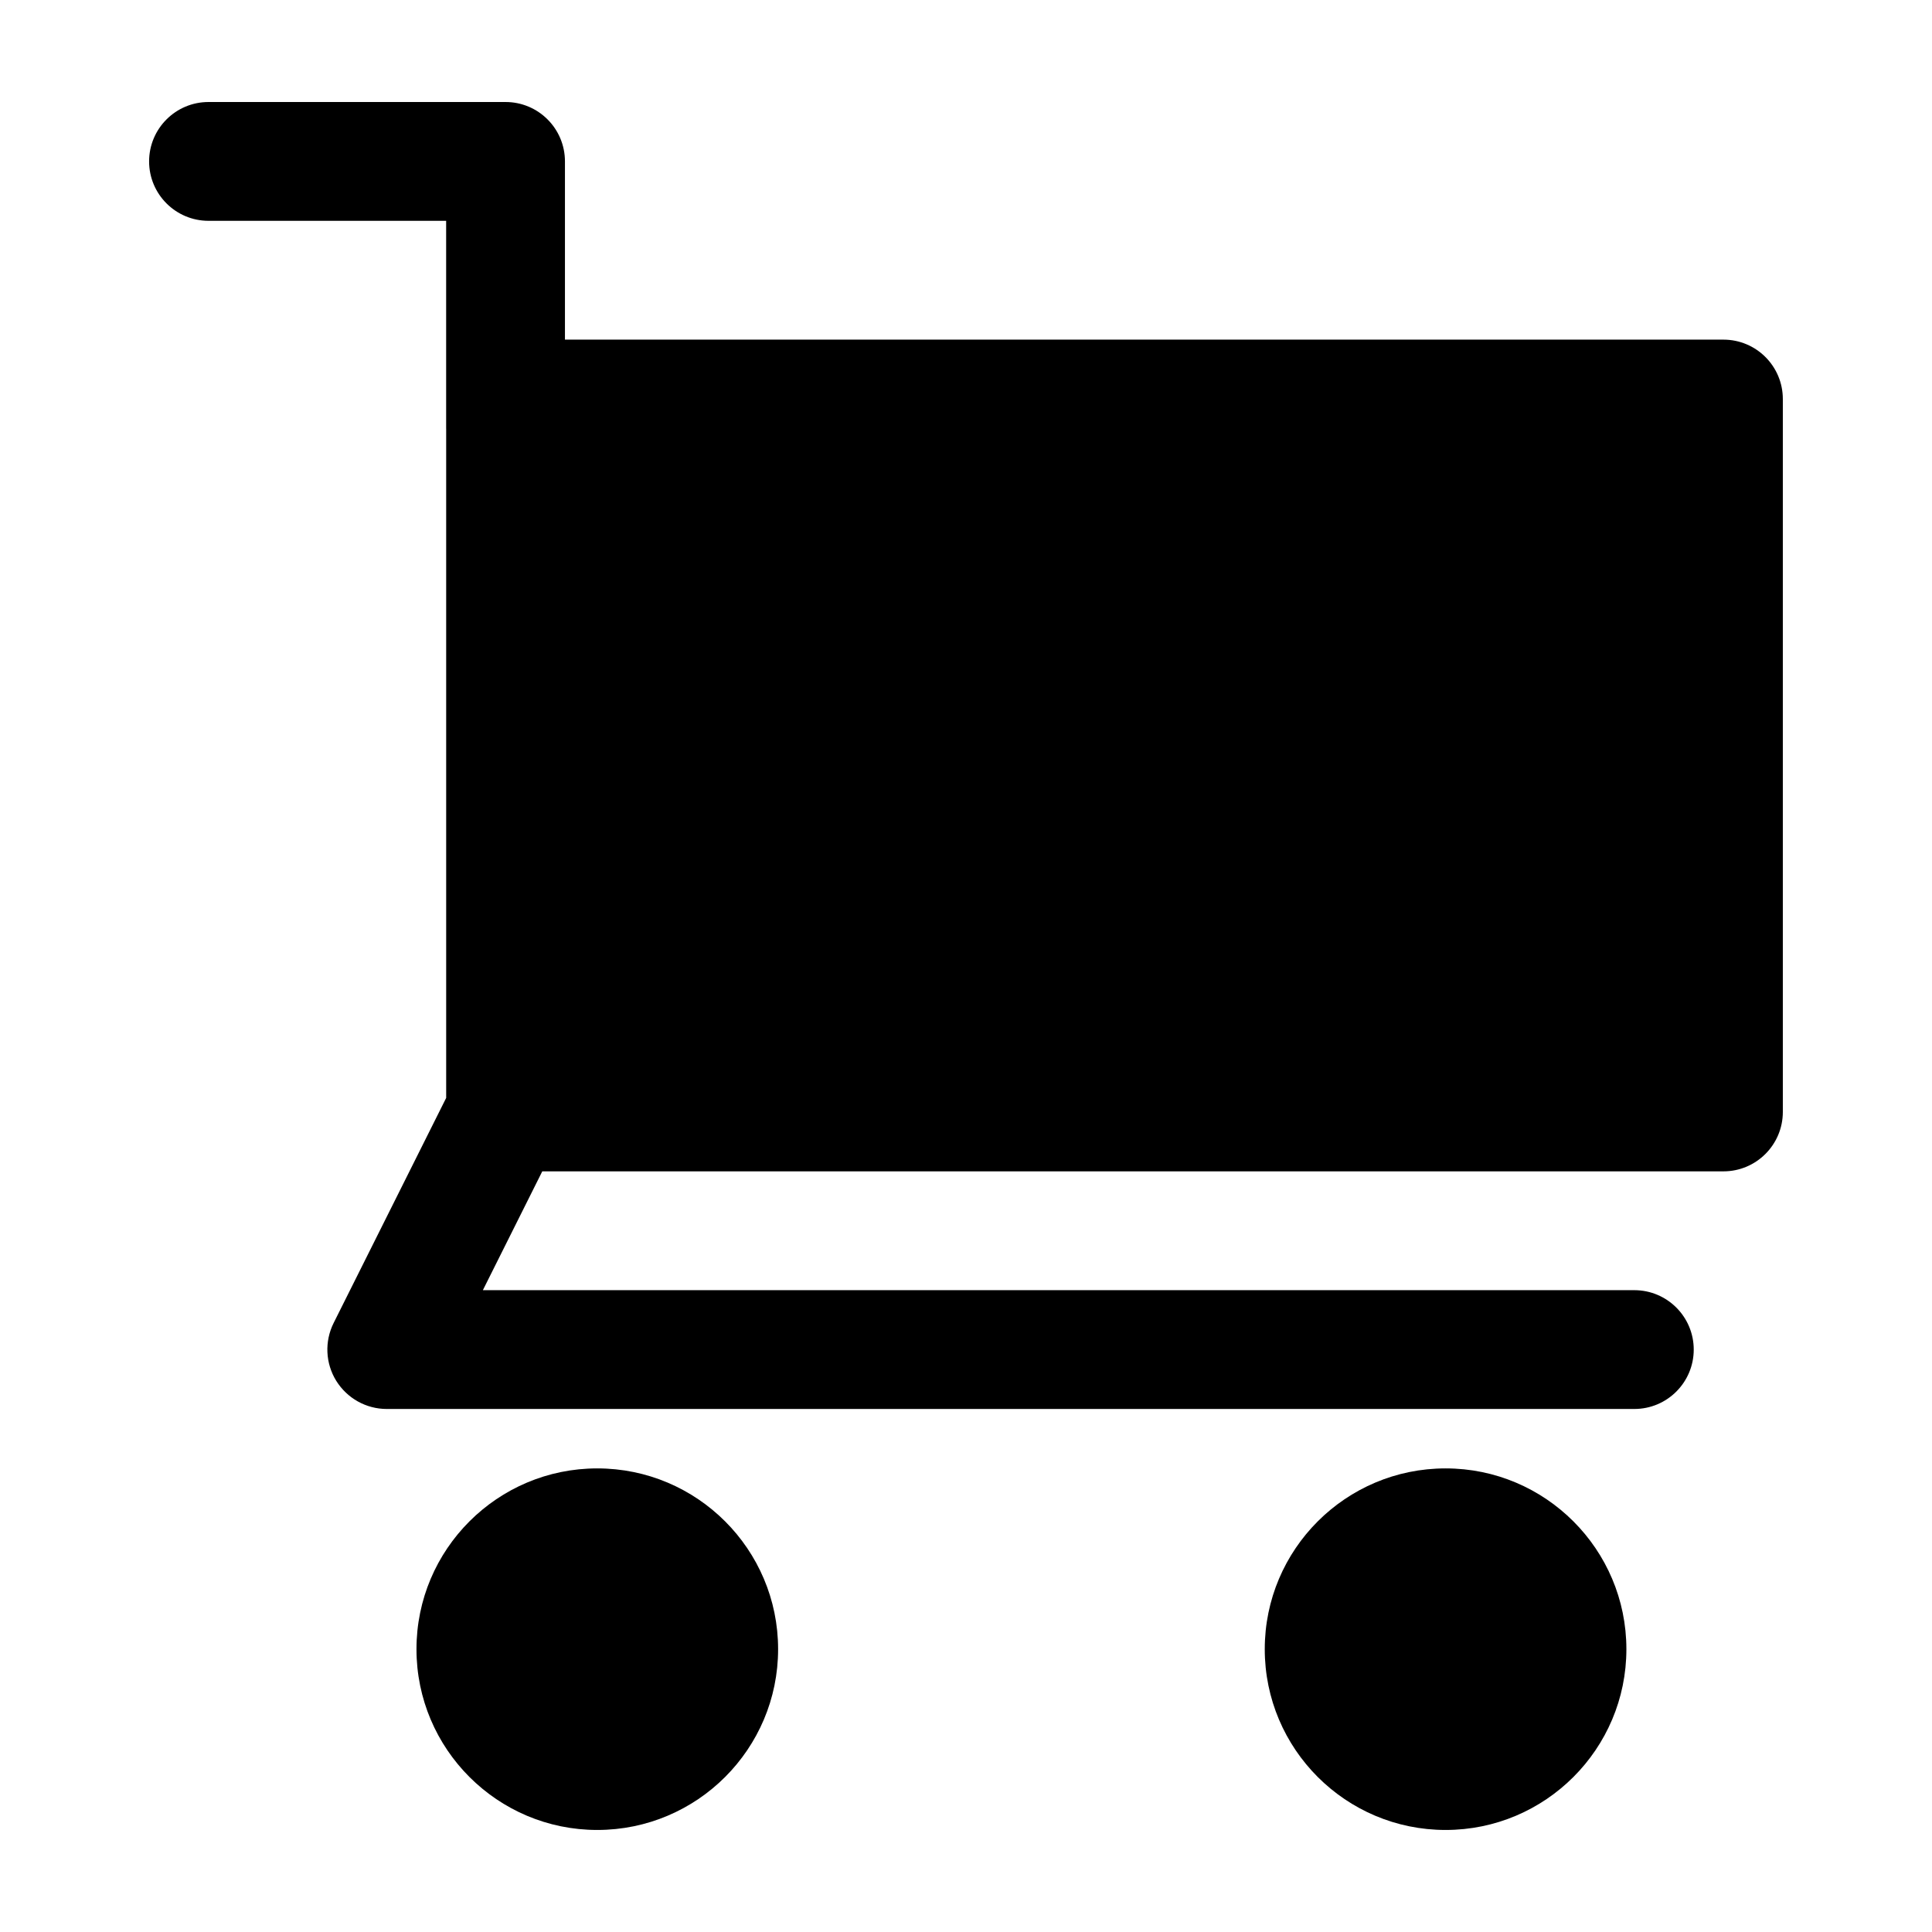 <?xml version="1.0" encoding="UTF-8"?>
<!-- Uploaded to: ICON Repo, www.svgrepo.com, Generator: ICON Repo Mixer Tools -->
<svg fill="#000000" width="800px" height="800px" version="1.1" viewBox="144 144 512 512" xmlns="http://www.w3.org/2000/svg">
 <path d="m527.1 533.14c-26.449 0-47.926 21.461-47.926 47.91 0 26.449 21.477 47.91 47.926 47.91 26.434 0 47.91-21.461 47.91-47.91 0-26.449-21.477-47.91-47.91-47.91zm-224.82 0c-26.434 0-47.91 21.461-47.91 47.91 0 26.449 21.477 47.91 47.91 47.91 26.449 0 47.926-21.461 47.926-47.91 0-26.449-21.477-47.91-47.926-47.91zm-40.039-275.52v177.34l-29.82 59.637c-2.441 4.879-2.188 10.691 0.676 15.32 2.883 4.644 7.934 7.477 13.398 7.477h330.62c8.691 0 15.742-7.055 15.742-15.742 0-8.691-7.055-15.742-15.742-15.742h-305.15l15.742-31.488h313.02c8.691 0 15.742-7.055 15.742-15.742v-188.93c0-8.707-7.055-15.742-15.742-15.742h-307.01v-47.23c0-8.707-7.055-15.742-15.742-15.742h-78.719c-8.691 0-15.742 7.055-15.742 15.742 0 8.691 7.055 15.742 15.742 15.742h62.977v55.105z" fill-rule="evenodd"/>
</svg>